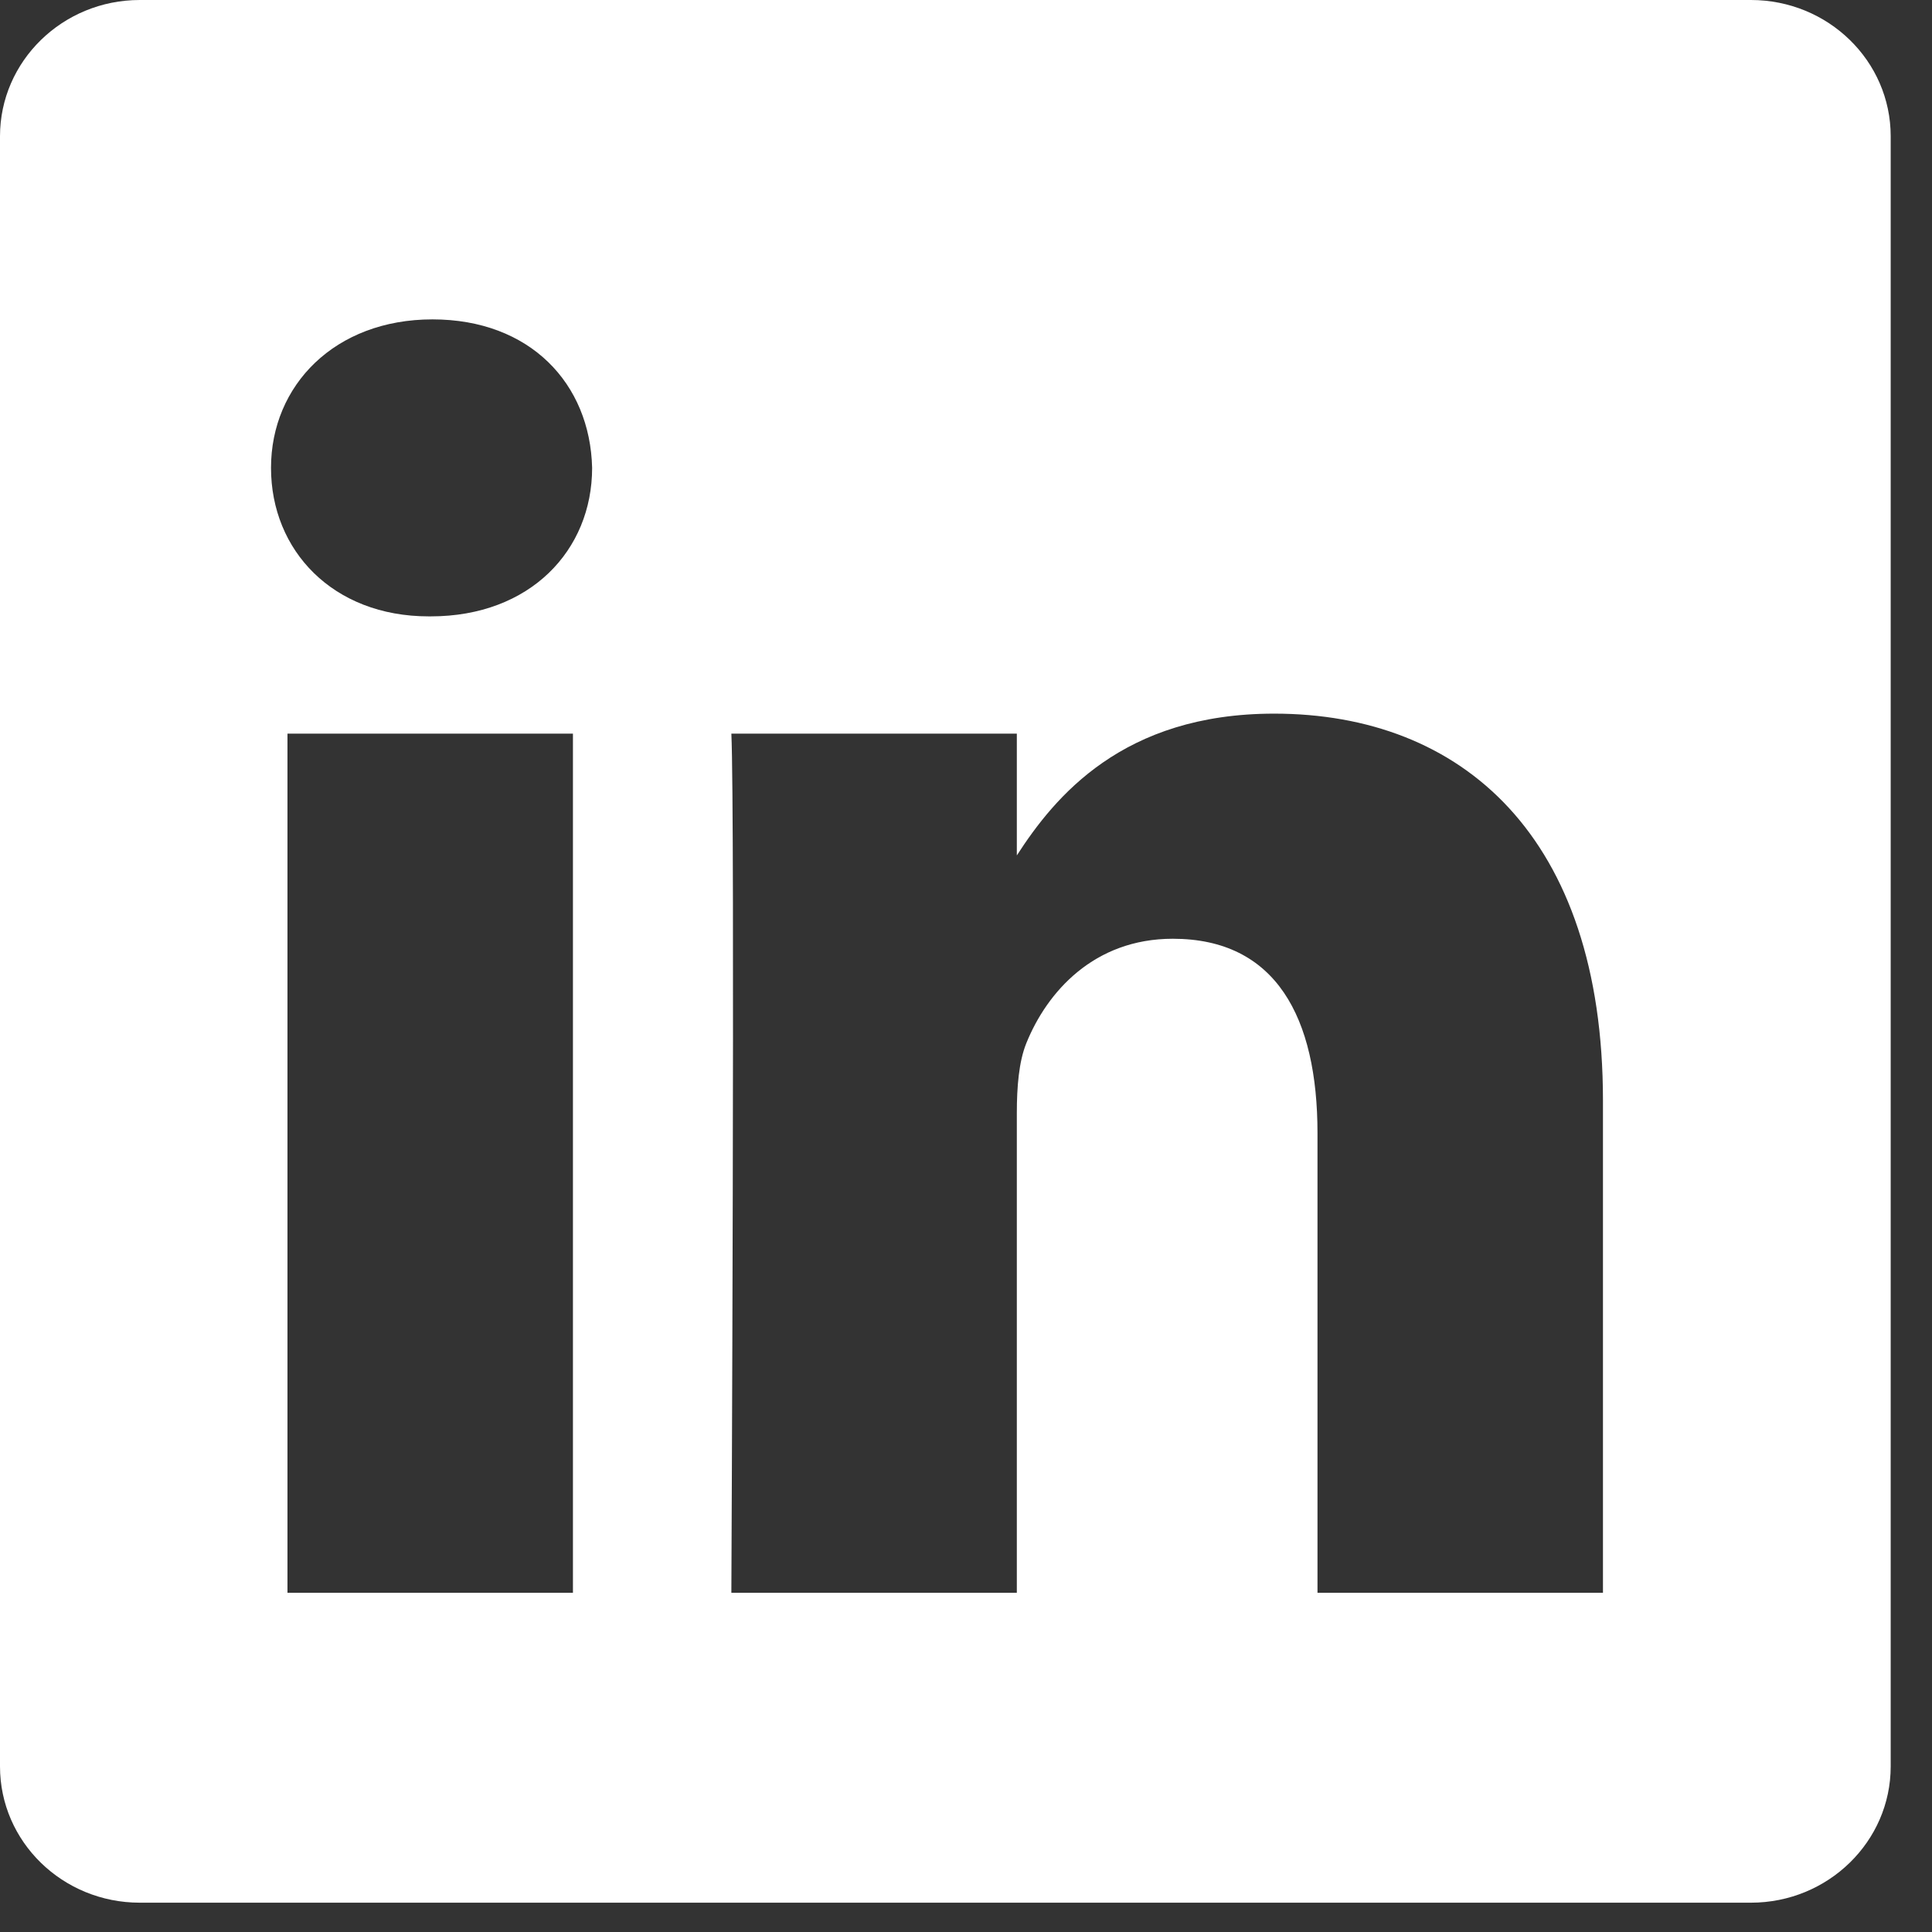 <svg width="29" height="29" viewBox="0 0 29 29" fill="none" xmlns="http://www.w3.org/2000/svg">
<rect x="0" y="0" width="29" height="29" fill="#333333" stroke="none"/>
<path d="M26.282 0H2.098C0.94 0 0 0.918 0 2.045V26.515C0 27.646 0.94 28.56 2.098 28.56H26.282C27.44 28.56 28.38 27.642 28.38 26.515V2.045C28.38 0.914 27.44 0 26.282 0ZM8.604 23.908H4.315V11.012H8.6V23.908H8.604ZM6.461 9.252H6.435C4.997 9.252 4.068 8.263 4.068 7.023C4.068 5.783 5.027 4.794 6.491 4.794C7.956 4.794 8.858 5.757 8.888 7.023C8.888 8.259 7.959 9.252 6.465 9.252H6.461ZM24.061 23.908H19.776V17.009C19.776 15.274 19.155 14.091 17.604 14.091C16.421 14.091 15.716 14.889 15.405 15.66C15.293 15.937 15.263 16.319 15.263 16.705V23.908H10.978C10.978 23.908 11.034 12.222 10.978 11.012H15.263V12.84C15.832 11.96 16.851 10.712 19.125 10.712C21.945 10.712 24.061 12.555 24.061 16.518V23.912V23.908Z" fill="white"/>
</svg>
